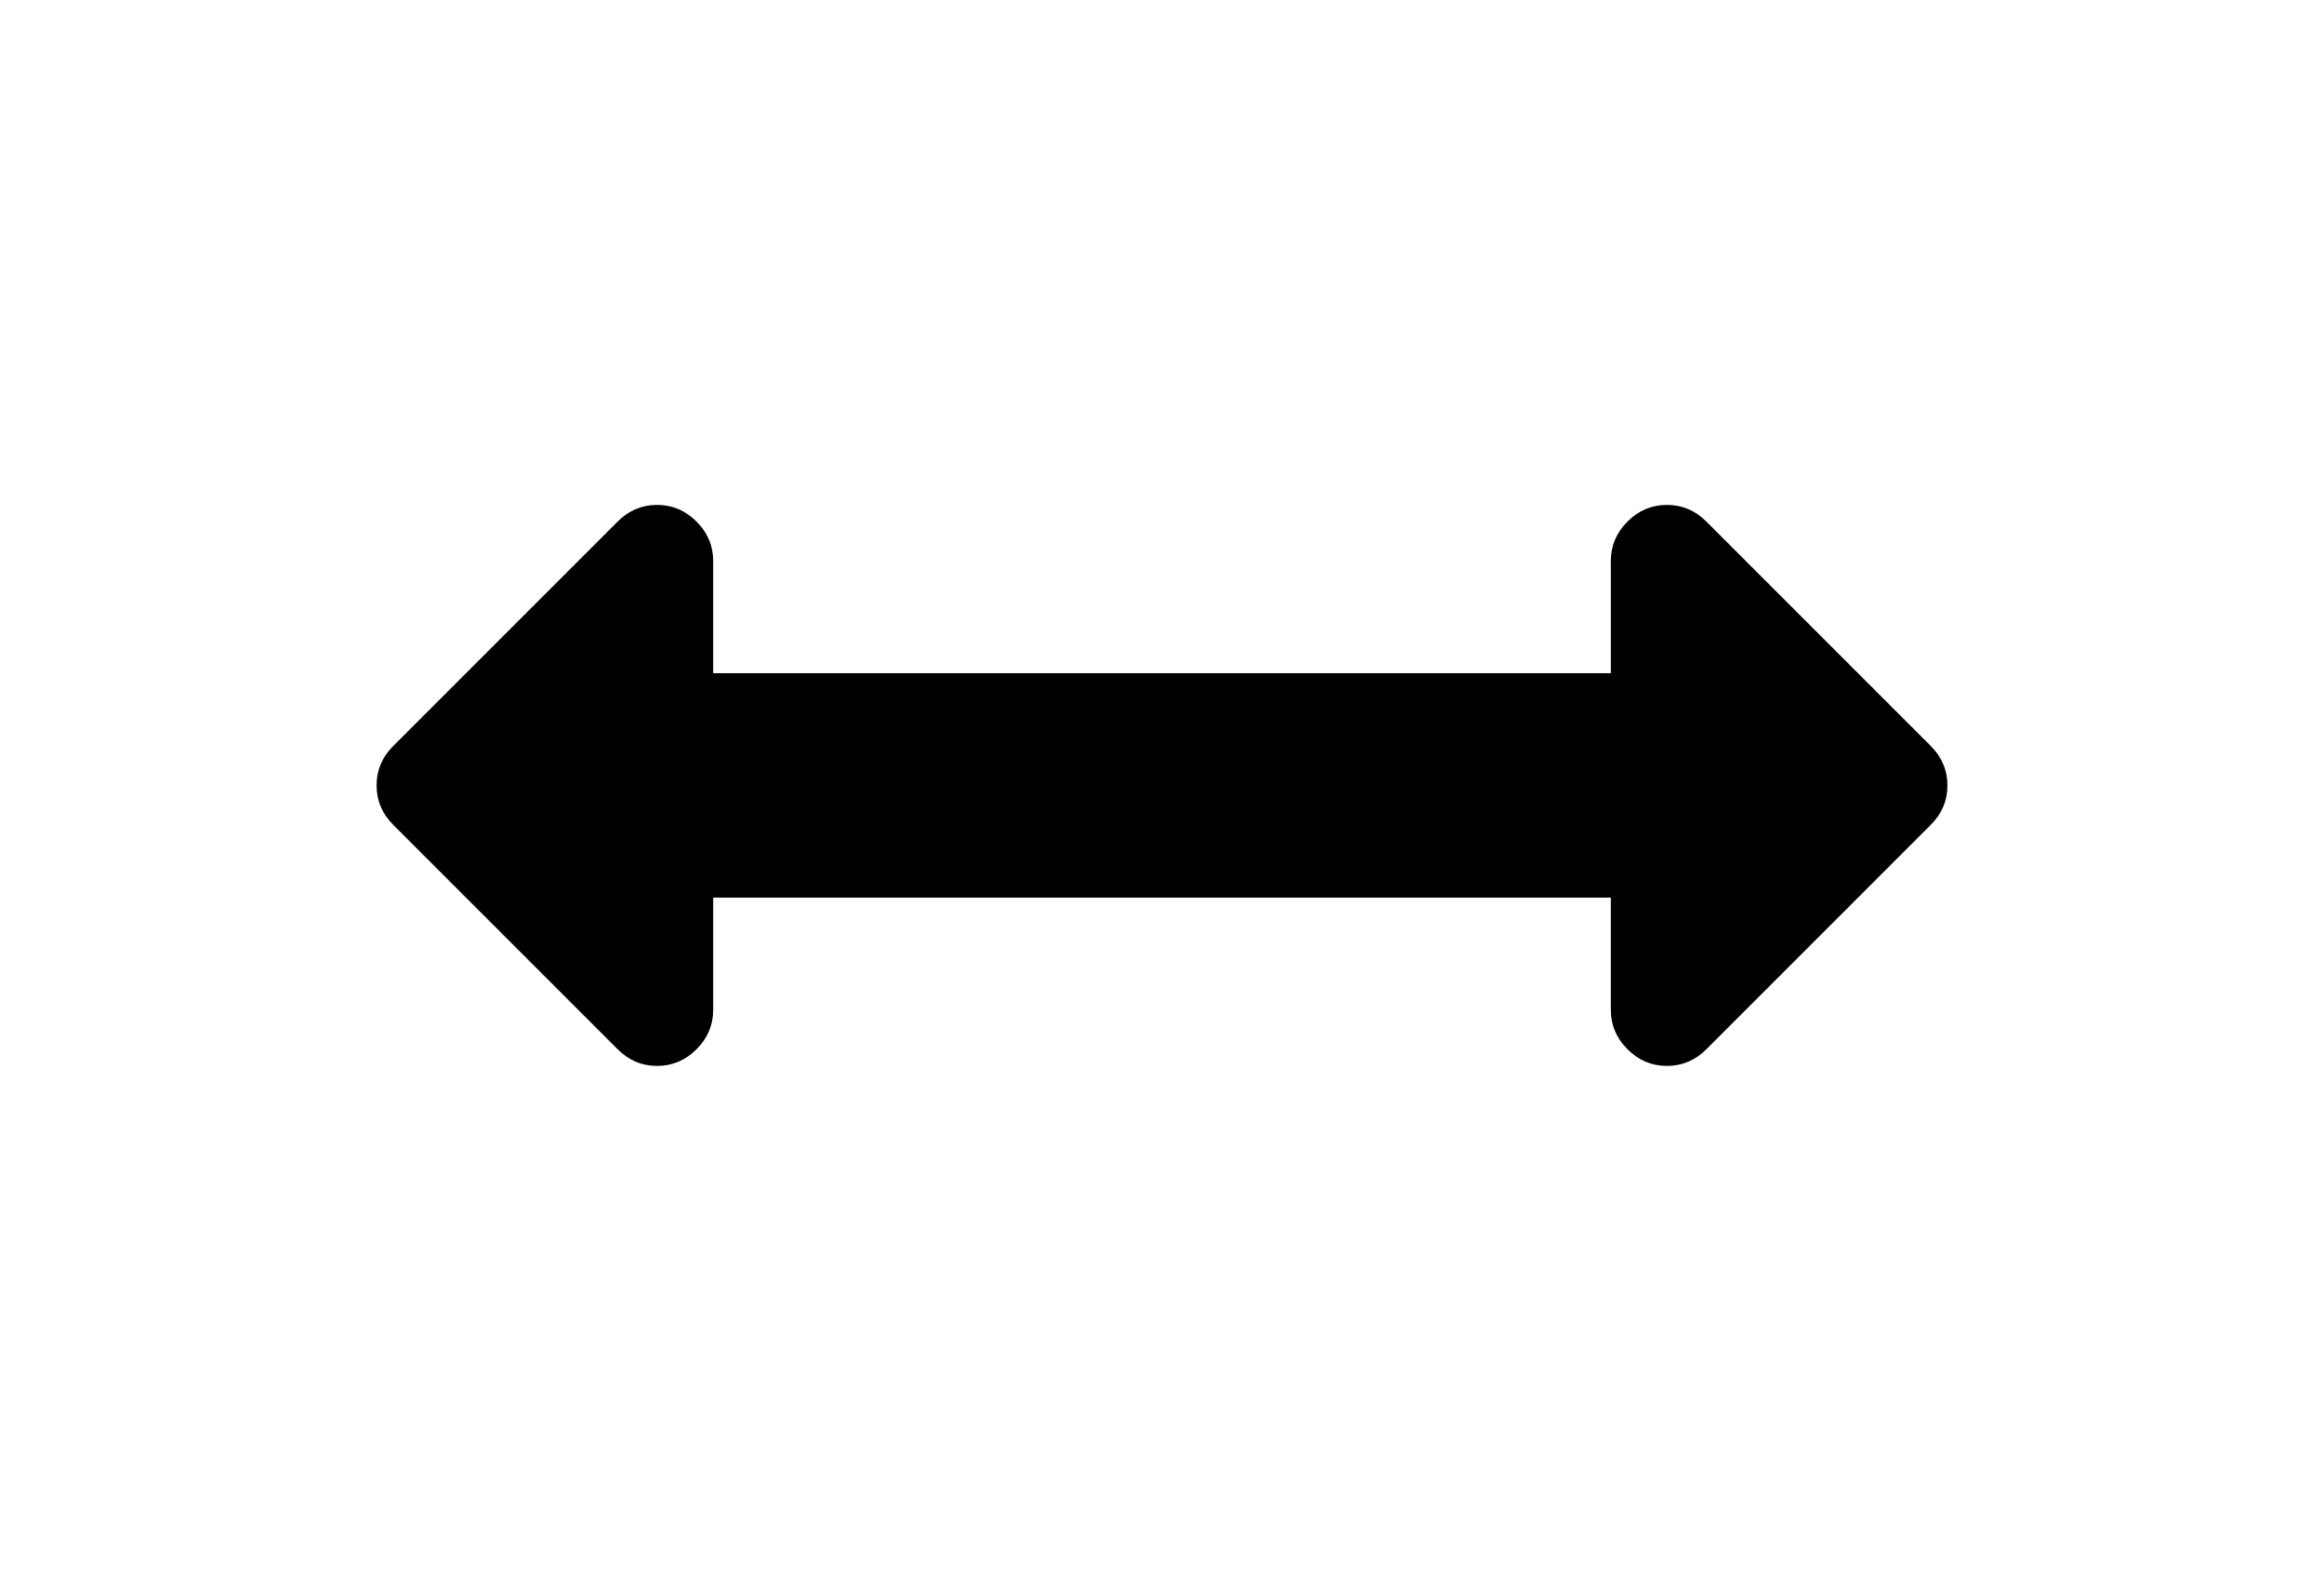 <?xml version="1.0" encoding="utf-8"?>
<!-- Generator: Adobe Illustrator 16.0.4, SVG Export Plug-In . SVG Version: 6.00 Build 0)  -->
<!DOCTYPE svg PUBLIC "-//W3C//DTD SVG 1.1//EN" "http://www.w3.org/Graphics/SVG/1.1/DTD/svg11.dtd">
<svg version="1.1" id="Capa_1" xmlns="http://www.w3.org/2000/svg" xmlns:xlink="http://www.w3.org/1999/xlink" x="0px" y="0px"
	 width="216px" height="146px" viewBox="0 0 216 146" enable-background="new 0 0 216 146" xml:space="preserve">
<path d="M179.452,69.334l-20.856-20.857c-1.033-1.032-2.255-1.548-3.666-1.548c-1.412,0-2.635,0.516-3.668,1.548
	c-1.031,1.032-1.547,2.254-1.547,3.666v10.429H66.286V52.143c0-1.412-0.516-2.634-1.548-3.666c-1.033-1.032-2.255-1.548-3.667-1.548
	c-1.412,0-2.634,0.516-3.666,1.548L36.548,69.334C35.516,70.365,35,71.588,35,73s0.516,2.634,1.548,3.666l20.857,20.857
	c1.032,1.031,2.253,1.548,3.666,1.548c1.413,0,2.635-0.517,3.667-1.548c1.032-1.032,1.548-2.254,1.548-3.666v-10.43h83.429v10.43
	c0,1.412,0.516,2.634,1.547,3.666c1.033,1.031,2.256,1.548,3.668,1.548c1.411,0,2.633-0.517,3.666-1.548l20.856-20.857
	C180.484,75.634,181,74.412,181,73S180.484,70.365,179.452,69.334z"/>
</svg>

